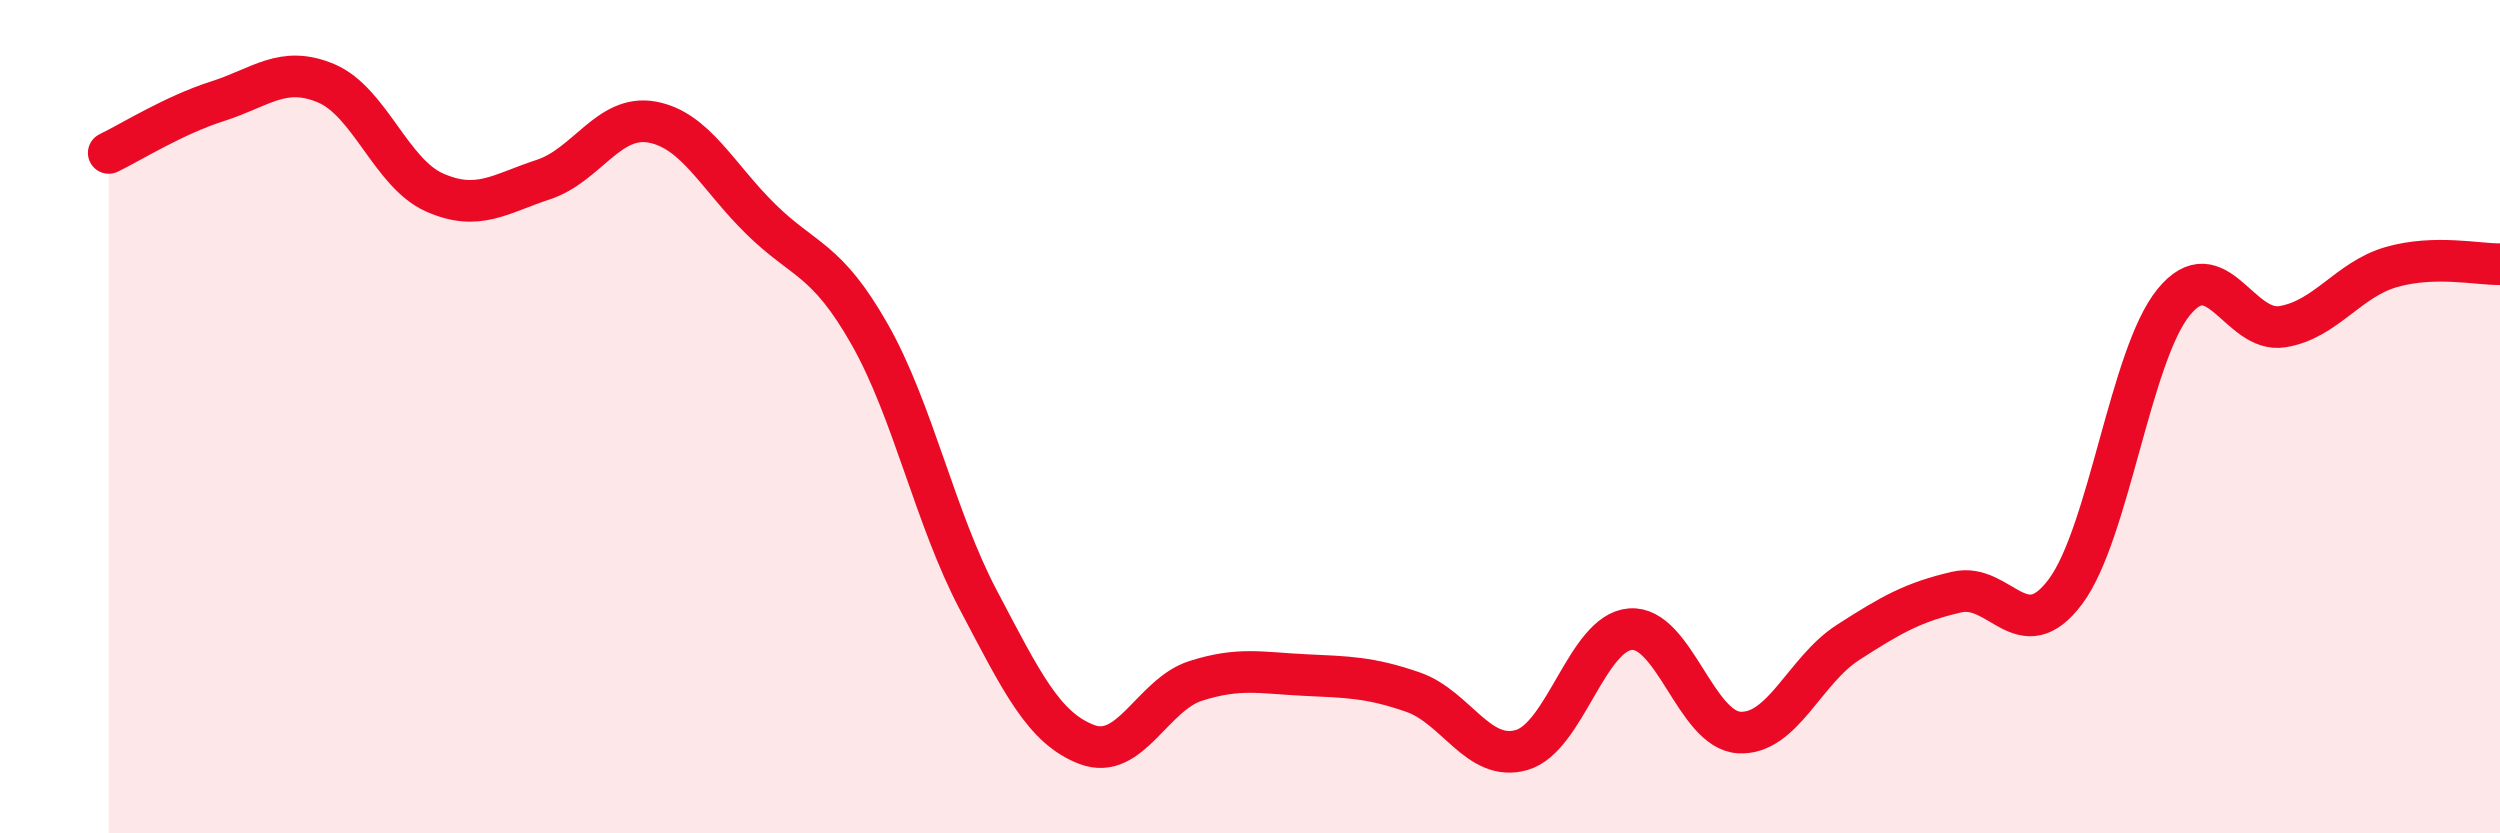 
    <svg width="60" height="20" viewBox="0 0 60 20" xmlns="http://www.w3.org/2000/svg">
      <path
        d="M 2.61,3.67 C 3.13,3.42 4.18,2.76 5.22,2.43 C 6.26,2.1 6.79,1.56 7.83,2 C 8.87,2.44 9.39,4.16 10.43,4.62 C 11.47,5.08 12,4.65 13.04,4.31 C 14.08,3.97 14.61,2.74 15.65,2.93 C 16.69,3.12 17.22,4.24 18.26,5.26 C 19.3,6.28 19.83,6.19 20.87,8.02 C 21.91,9.85 22.44,12.43 23.48,14.4 C 24.52,16.37 25.05,17.48 26.09,17.87 C 27.13,18.26 27.66,16.67 28.7,16.34 C 29.74,16.01 30.26,16.15 31.3,16.2 C 32.34,16.25 32.87,16.25 33.91,16.61 C 34.95,16.97 35.48,18.3 36.52,18 C 37.56,17.7 38.09,15.18 39.13,15.1 C 40.17,15.02 40.7,17.52 41.74,17.58 C 42.78,17.64 43.31,16.09 44.35,15.42 C 45.39,14.75 45.92,14.45 46.96,14.21 C 48,13.97 48.53,15.59 49.57,14.2 C 50.61,12.81 51.13,8.52 52.17,7.25 C 53.21,5.98 53.74,8.01 54.78,7.84 C 55.82,7.67 56.35,6.71 57.39,6.41 C 58.43,6.11 59.48,6.35 60,6.34L60 20L2.61 20Z"
        fill="#EB0A25"
        opacity="0.1"
        stroke-linecap="round"
        stroke-linejoin="round"
      />
      <path
        d="M 2.61,3.67 C 3.13,3.42 4.18,2.76 5.22,2.43 C 6.26,2.1 6.79,1.56 7.83,2 C 8.87,2.44 9.39,4.16 10.43,4.62 C 11.47,5.08 12,4.65 13.04,4.31 C 14.08,3.97 14.61,2.74 15.65,2.93 C 16.69,3.12 17.22,4.24 18.26,5.26 C 19.3,6.28 19.83,6.19 20.87,8.02 C 21.91,9.85 22.44,12.43 23.48,14.4 C 24.52,16.37 25.05,17.48 26.09,17.87 C 27.13,18.26 27.66,16.67 28.7,16.34 C 29.74,16.01 30.26,16.15 31.3,16.2 C 32.34,16.25 32.87,16.25 33.91,16.61 C 34.95,16.97 35.48,18.3 36.52,18 C 37.56,17.7 38.09,15.18 39.13,15.1 C 40.17,15.02 40.7,17.52 41.74,17.58 C 42.78,17.64 43.31,16.09 44.35,15.42 C 45.39,14.75 45.92,14.45 46.96,14.21 C 48,13.97 48.53,15.59 49.57,14.2 C 50.61,12.81 51.13,8.52 52.17,7.25 C 53.21,5.98 53.74,8.01 54.78,7.84 C 55.82,7.67 56.35,6.71 57.39,6.41 C 58.43,6.11 59.48,6.35 60,6.34"
        stroke="#EB0A25"
        stroke-width="1"
        fill="none"
        stroke-linecap="round"
        stroke-linejoin="round"
      />
    </svg>
  